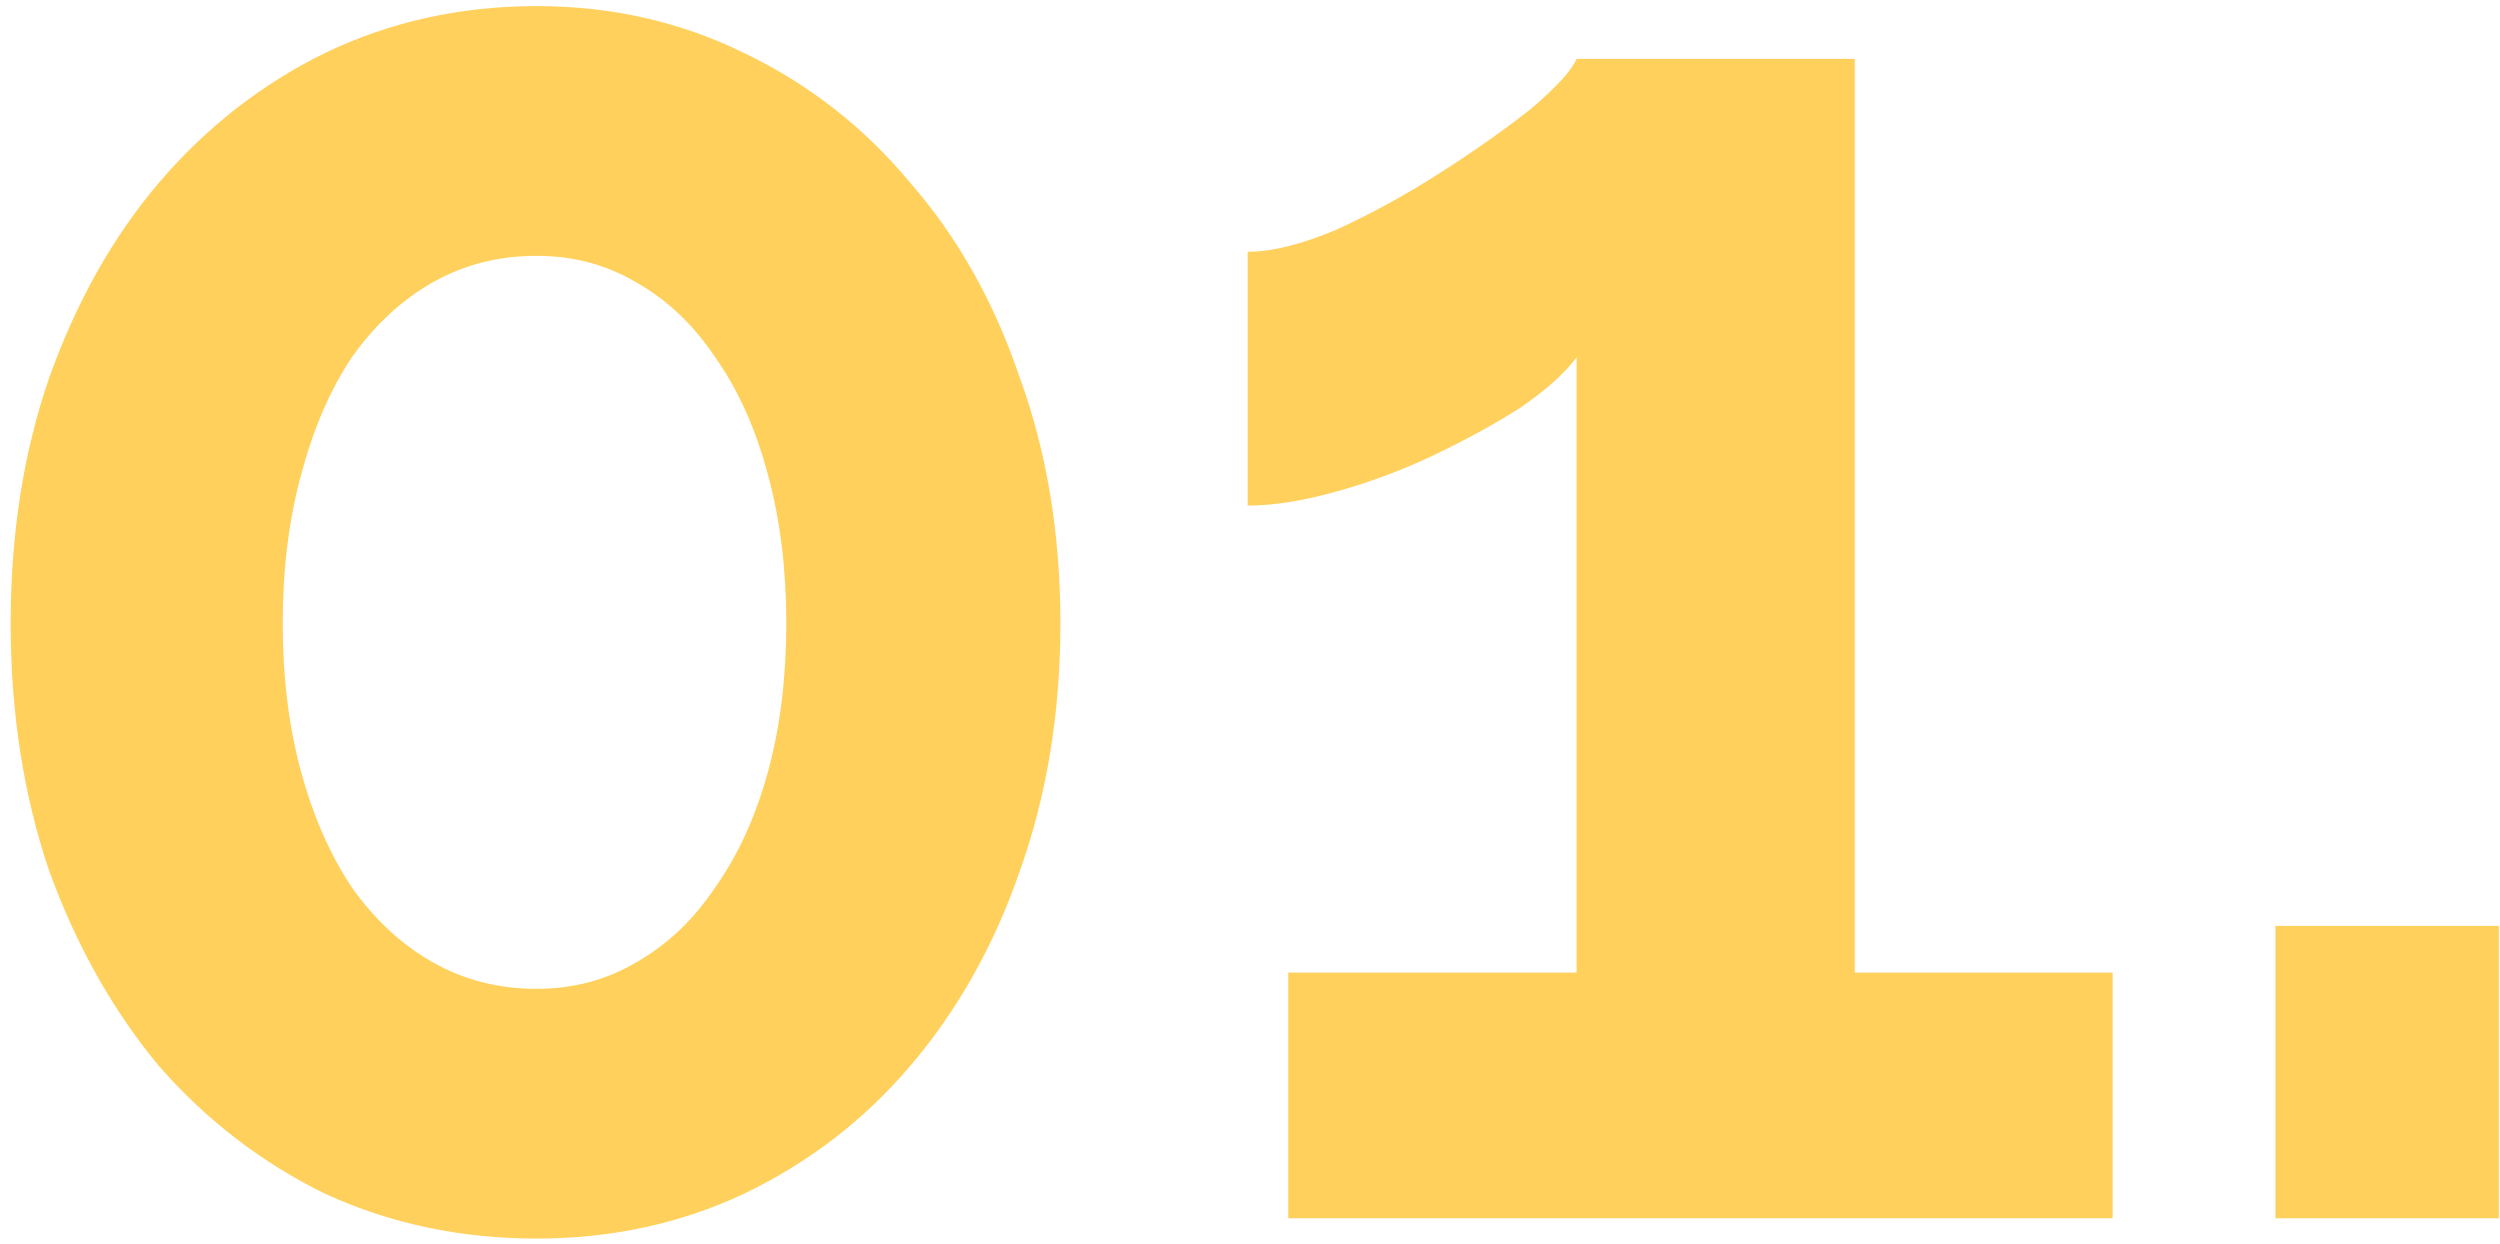 <?xml version="1.0" encoding="UTF-8"?>
<svg xmlns="http://www.w3.org/2000/svg" width="197" height="98" viewBox="0 0 197 98" fill="none">
  <path d="M179.307 96V72.96H196.907V96H179.307Z" fill="#FFD05C"></path>
  <path d="M166.476 76.64V96H101.516V76.64H124.236V28.16C123.276 29.44 121.783 30.773 119.756 32.16C117.73 33.44 115.49 34.667 113.036 35.84C110.583 37.013 108.023 37.973 105.356 38.72C102.69 39.467 100.343 39.84 98.316 39.84V19.84C100.236 19.84 102.583 19.253 105.356 18.08C108.13 16.8 110.85 15.307 113.516 13.6C116.183 11.893 118.53 10.24 120.556 8.64C122.583 6.933 123.81 5.6 124.236 4.64H146.156V76.64H166.476Z" fill="#FFD05C"></path>
  <path d="M83.56 49.12C83.56 56.16 82.493 62.667 80.36 68.64C78.333 74.507 75.453 79.627 71.72 84C68.093 88.267 63.72 91.627 58.6 94.08C53.587 96.427 48.147 97.6 42.28 97.6C36.306 97.6 30.76 96.427 25.64 94.08C20.627 91.627 16.253 88.267 12.52 84C8.893 79.627 6.013 74.507 3.88 68.64C1.853 62.667 0.84 56.16 0.84 49.12C0.84 42.08 1.853 35.627 3.88 29.76C6.013 23.787 8.893 18.667 12.52 14.4C16.253 10.027 20.627 6.613 25.64 4.16C30.76 1.707 36.306 0.48 42.28 0.48C48.147 0.48 53.587 1.707 58.6 4.16C63.72 6.613 68.093 10.027 71.72 14.4C75.453 18.667 78.333 23.787 80.36 29.76C82.493 35.627 83.56 42.08 83.56 49.12ZM61.96 49.12C61.96 44.853 61.48 40.96 60.52 37.44C59.56 33.813 58.173 30.72 56.36 28.16C54.653 25.6 52.573 23.627 50.12 22.24C47.773 20.853 45.16 20.16 42.28 20.16C39.293 20.16 36.573 20.853 34.12 22.24C31.666 23.627 29.533 25.6 27.72 28.16C26.013 30.72 24.68 33.813 23.72 37.44C22.76 40.96 22.28 44.853 22.28 49.12C22.28 53.387 22.76 57.28 23.72 60.8C24.68 64.32 26.013 67.36 27.72 69.92C29.533 72.48 31.666 74.453 34.12 75.84C36.573 77.227 39.293 77.92 42.28 77.92C45.16 77.92 47.773 77.227 50.12 75.84C52.573 74.453 54.653 72.48 56.36 69.92C58.173 67.36 59.56 64.32 60.52 60.8C61.48 57.28 61.96 53.387 61.96 49.12Z" fill="#FFD05C"></path>
</svg>
